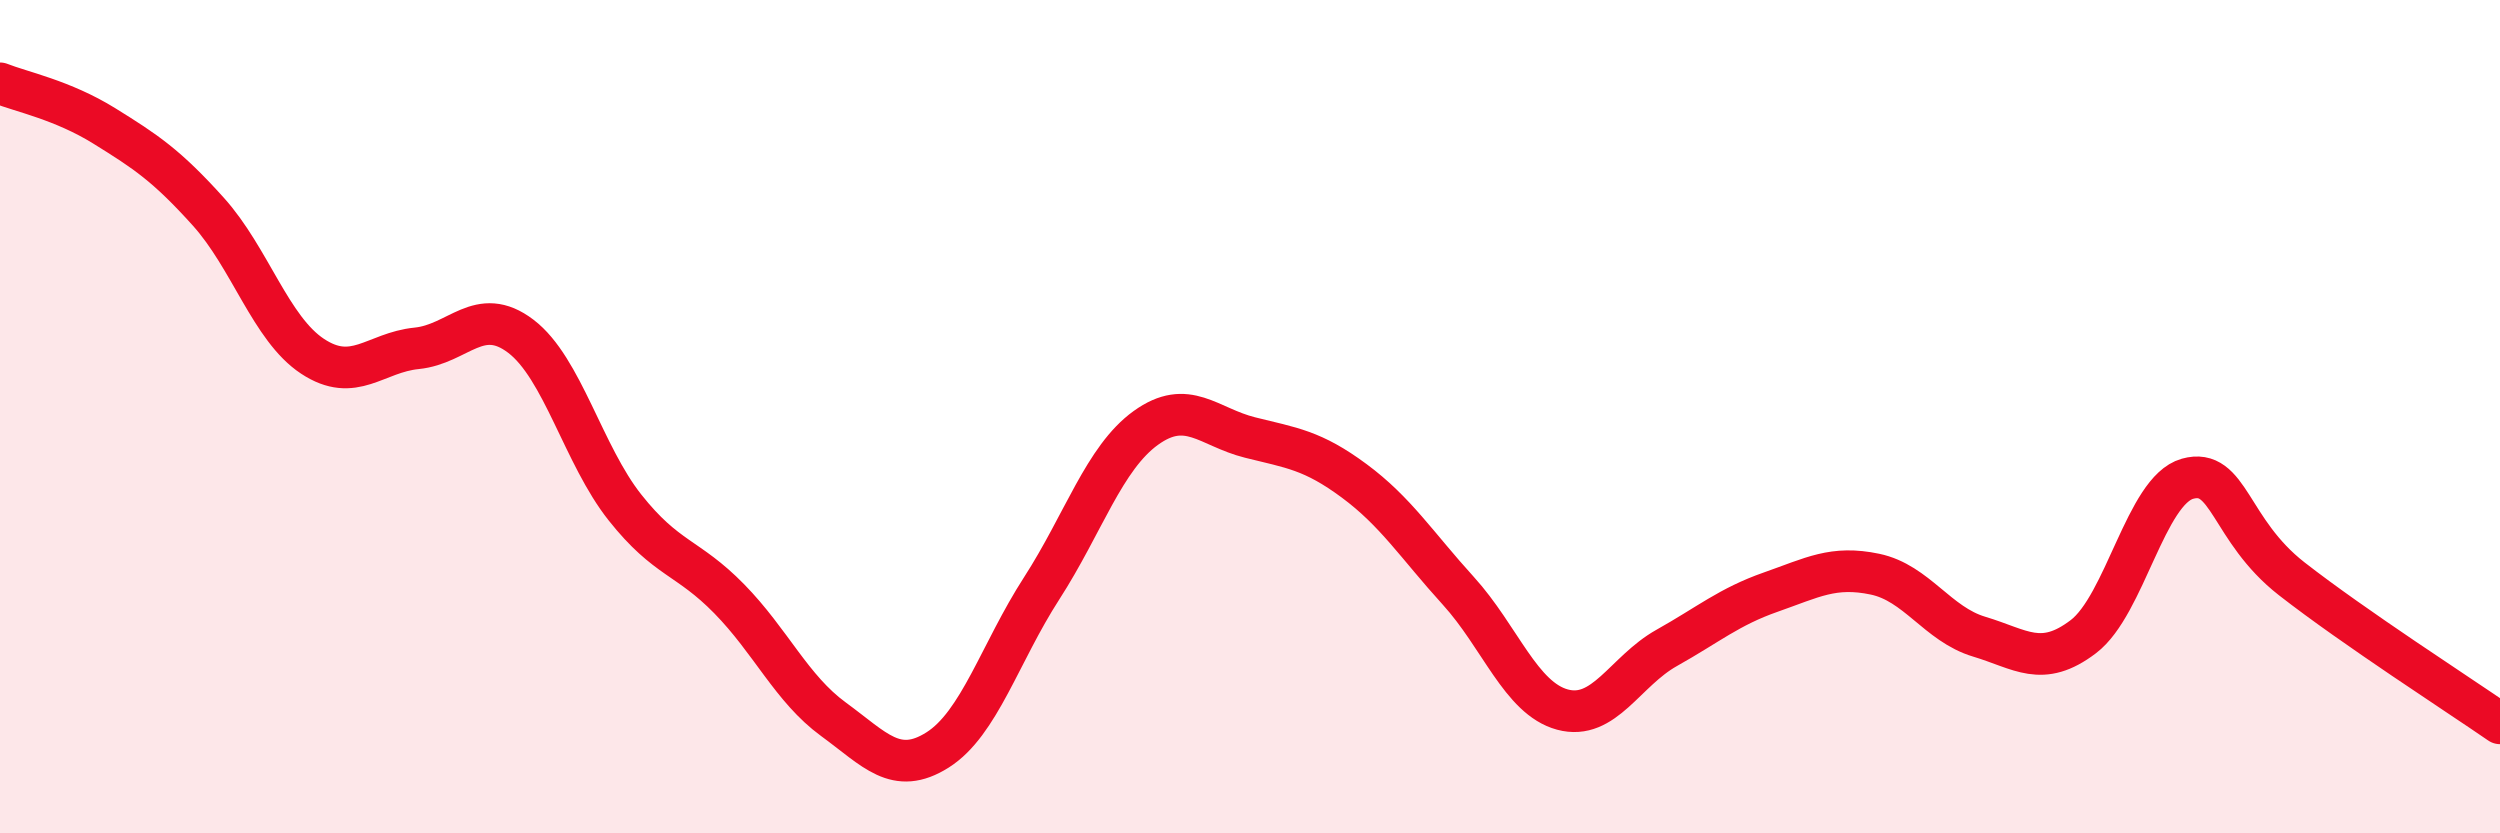 
    <svg width="60" height="20" viewBox="0 0 60 20" xmlns="http://www.w3.org/2000/svg">
      <path
        d="M 0,2 C 0.5,2.2 1.5,2.4 2.5,3.02 C 3.5,3.64 4,3.97 5,5.08 C 6,6.19 6.5,7.89 7.5,8.55 C 8.5,9.21 9,8.46 10,8.36 C 11,8.26 11.5,7.31 12.5,8.07 C 13.5,8.83 14,10.92 15,12.18 C 16,13.44 16.5,13.35 17.5,14.37 C 18.5,15.39 19,16.53 20,17.26 C 21,17.99 21.5,18.63 22.5,18 C 23.5,17.37 24,15.67 25,14.12 C 26,12.57 26.5,10.99 27.5,10.27 C 28.5,9.55 29,10.25 30,10.5 C 31,10.75 31.5,10.8 32.5,11.54 C 33.5,12.28 34,13.08 35,14.18 C 36,15.28 36.5,16.76 37.5,17.03 C 38.5,17.3 39,16.11 40,15.55 C 41,14.99 41.5,14.56 42.5,14.21 C 43.5,13.86 44,13.57 45,13.78 C 46,13.99 46.5,14.98 47.5,15.28 C 48.5,15.58 49,16.04 50,15.28 C 51,14.52 51.5,11.77 52.5,11.49 C 53.5,11.21 53.5,12.72 55,13.89 C 56.5,15.06 59,16.67 60,17.36L60 20L0 20Z"
        fill="#EB0A25"
        opacity="0.1"
        stroke-linecap="round"
        stroke-linejoin="round"
      />
      <path
        d="M 0,2 C 0.5,2.2 1.5,2.4 2.5,3.02 C 3.5,3.64 4,3.97 5,5.08 C 6,6.19 6.5,7.89 7.5,8.55 C 8.5,9.21 9,8.46 10,8.36 C 11,8.26 11.5,7.31 12.5,8.07 C 13.5,8.83 14,10.92 15,12.18 C 16,13.44 16.5,13.35 17.5,14.37 C 18.5,15.39 19,16.53 20,17.26 C 21,17.99 21.5,18.63 22.5,18 C 23.5,17.37 24,15.67 25,14.12 C 26,12.57 26.5,10.99 27.5,10.27 C 28.5,9.55 29,10.25 30,10.5 C 31,10.75 31.5,10.8 32.5,11.54 C 33.5,12.28 34,13.08 35,14.18 C 36,15.28 36.5,16.76 37.5,17.03 C 38.5,17.3 39,16.11 40,15.55 C 41,14.99 41.5,14.56 42.5,14.21 C 43.5,13.86 44,13.57 45,13.78 C 46,13.99 46.5,14.98 47.5,15.28 C 48.5,15.58 49,16.04 50,15.28 C 51,14.52 51.5,11.77 52.5,11.49 C 53.5,11.21 53.5,12.72 55,13.89 C 56.5,15.06 59,16.67 60,17.36"
        stroke="#EB0A25"
        stroke-width="1"
        fill="none"
        stroke-linecap="round"
        stroke-linejoin="round"
      />
    </svg>
  